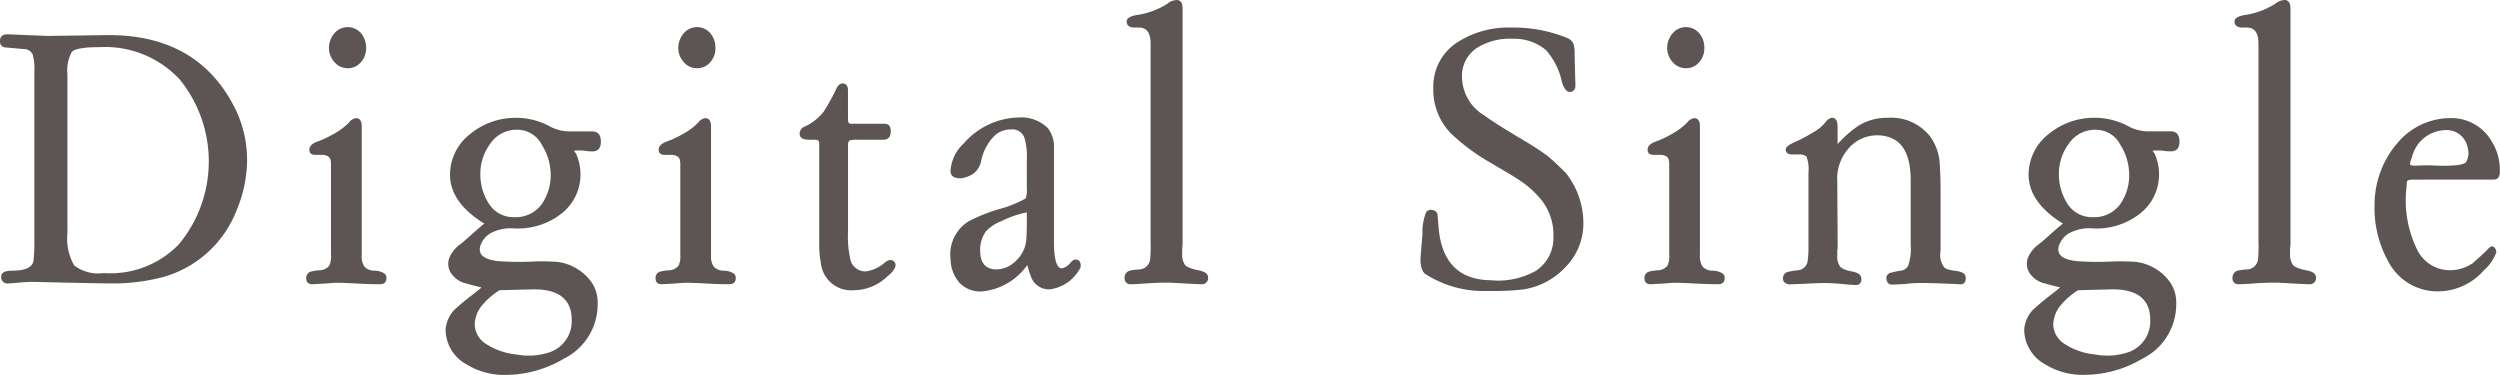 <svg id="グループ_363" data-name="グループ 363" xmlns="http://www.w3.org/2000/svg" width="176.244" height="26.426" viewBox="0 0 176.244 26.426">
  <g id="グループ_362" data-name="グループ 362">
    <path id="パス_1901" data-name="パス 1901" d="M628.963,1530.073a13.675,13.675,0,0,1-3.716.478c-.647,0-1.716-.028-3.264-.056l-2.363-.056c-.141,0-.619.028-.929.056-.281.028-.62.056-.76.056a.43.43,0,0,1-.479-.478c0-.281.254-.422.789-.422.9,0,1.407-.225,1.491-.7a12.608,12.608,0,0,0,.057-1.492V1515.72a3.972,3.972,0,0,0-.113-1.295.652.652,0,0,0-.592-.394l-1.294-.113a.415.415,0,0,1-.422-.478c0-.282.169-.45.507-.45h.084l2.758.113,4.137-.057c4.305-.056,7.317,1.689,9.034,5.066a8.191,8.191,0,0,1,.9,3.686,9.227,9.227,0,0,1-.732,3.575A7.819,7.819,0,0,1,628.963,1530.073Zm-4.531-16.181c-1.126,0-1.8.112-2,.337a2.693,2.693,0,0,0-.31,1.576v11.173a3.828,3.828,0,0,0,.478,2.307,2.8,2.8,0,0,0,2.083.535,6.692,6.692,0,0,0,5.319-2.054,9.159,9.159,0,0,0,.029-11.6A7.173,7.173,0,0,0,624.432,1513.892Z" transform="translate(-617.368 -1510.57)" fill="#5d5553"/>
    <path id="パス_1902" data-name="パス 1902" d="M647.441,1530.474c-.591-.028-1.012-.056-1.21-.056a7.275,7.275,0,0,0-1.322.028c-.507.028-.957.056-1.013.056-.31,0-.45-.141-.45-.422a.455.455,0,0,1,.366-.478,3.374,3.374,0,0,1,.591-.084.881.881,0,0,0,.676-.339,1.7,1.7,0,0,0,.112-.787v-6.333c0-.31-.055-.479-.2-.563a.713.713,0,0,0-.394-.113h-.478c-.31,0-.451-.112-.451-.366s.2-.45.62-.59a7.167,7.167,0,0,0,1.07-.507,4.554,4.554,0,0,0,1.1-.816.72.72,0,0,1,.507-.309c.253,0,.394.2.394.563v9.062a1.4,1.4,0,0,0,.169.816.934.934,0,0,0,.731.31,1.4,1.4,0,0,1,.535.113c.2.085.31.2.31.394,0,.31-.169.45-.478.45C648.37,1530.5,647.976,1530.5,647.441,1530.474Zm-1.069-15.2a1.2,1.2,0,0,1-.928-.422,1.472,1.472,0,0,1-.395-1.013,1.6,1.6,0,0,1,.395-1.041,1.232,1.232,0,0,1,1.857,0,1.567,1.567,0,0,1,.367,1.041,1.448,1.448,0,0,1-.367,1.013A1.2,1.2,0,0,1,646.371,1515.277Z" transform="translate(-621.858 -1510.465)" fill="#5d5553"/>
    <path id="パス_1903" data-name="パス 1903" d="M665.19,1522.431a3.11,3.11,0,0,0-.45-.028c-.226,0-.338,0-.367.028.029.056.085.112.141.2a3.554,3.554,0,0,1,.31,1.52,3.5,3.5,0,0,1-1.238,2.618,4.975,4.975,0,0,1-3.46,1.126,3.007,3.007,0,0,0-1.689.366,1.654,1.654,0,0,0-.676.873c-.169.591.226.957,1.267,1.07a20.77,20.77,0,0,0,2.449.027,15.453,15.453,0,0,1,1.745.028,3.509,3.509,0,0,1,2.363,1.407,2.52,2.52,0,0,1,.45,1.548,4.271,4.271,0,0,1-2.363,3.856,8.107,8.107,0,0,1-4.109,1.154,5.026,5.026,0,0,1-2.757-.733,2.818,2.818,0,0,1-1.492-2.476,2.309,2.309,0,0,1,.591-1.351,17,17,0,0,1,1.464-1.21l.479-.394c-.338-.084-.7-.169-1.07-.281a1.68,1.68,0,0,1-.9-.506,1.217,1.217,0,0,1-.281-1.351,2.328,2.328,0,0,1,.815-.956c.113-.084.395-.338.872-.76.254-.225.507-.45.76-.647-1.6-.985-2.42-2.139-2.42-3.462a3.634,3.634,0,0,1,1.406-2.842,5.031,5.031,0,0,1,3.265-1.154,4.975,4.975,0,0,1,2.449.647,2.984,2.984,0,0,0,1.351.309h1.548c.422,0,.619.254.619.733s-.226.7-.676.675A2.463,2.463,0,0,1,665.19,1522.431Zm-6.079,9.822a5.344,5.344,0,0,0-1.154.985,2.256,2.256,0,0,0-.59,1.407,1.673,1.673,0,0,0,.815,1.407,4.791,4.791,0,0,0,2.139.732,4.64,4.64,0,0,0,2.363-.169,2.306,2.306,0,0,0,1.52-2.28c0-1.463-.956-2.2-2.842-2.139Zm1.238-11.313a2.235,2.235,0,0,0-1.885.984,3.566,3.566,0,0,0-.7,2.083,3.831,3.831,0,0,0,.564,2.083,2.042,2.042,0,0,0,1.829,1.013,2.255,2.255,0,0,0,1.942-.929,3.56,3.56,0,0,0,.619-2.2,3.979,3.979,0,0,0-.619-1.97A1.943,1.943,0,0,0,660.349,1520.94Z" transform="translate(-623.901 -1511.794)" fill="#5d5553"/>
    <path id="パス_1904" data-name="パス 1904" d="M677.191,1530.474c-.591-.028-1.012-.056-1.21-.056a7.275,7.275,0,0,0-1.322.028c-.507.028-.957.056-1.013.056-.31,0-.45-.141-.45-.422a.455.455,0,0,1,.366-.478,3.372,3.372,0,0,1,.591-.084.881.881,0,0,0,.675-.339,1.7,1.7,0,0,0,.112-.787v-6.333c0-.31-.055-.479-.2-.563a.713.713,0,0,0-.394-.113h-.479c-.31,0-.451-.112-.451-.366s.2-.45.62-.59a7.161,7.161,0,0,0,1.07-.507,4.552,4.552,0,0,0,1.1-.816.72.72,0,0,1,.507-.309c.253,0,.394.2.394.563v9.062a1.4,1.4,0,0,0,.169.816.934.934,0,0,0,.731.31,1.4,1.4,0,0,1,.535.113c.2.085.31.2.31.394,0,.31-.169.45-.478.45C678.12,1530.5,677.726,1530.5,677.191,1530.474Zm-1.07-15.2a1.2,1.2,0,0,1-.928-.422,1.471,1.471,0,0,1-.395-1.013,1.6,1.6,0,0,1,.395-1.041,1.232,1.232,0,0,1,1.857,0,1.567,1.567,0,0,1,.367,1.041,1.447,1.447,0,0,1-.367,1.013A1.2,1.2,0,0,1,676.121,1515.277Z" transform="translate(-626.981 -1510.465)" fill="#5d5553"/>
    <path id="パス_1905" data-name="パス 1905" d="M691.66,1530.765a3.423,3.423,0,0,1-2.364.985,2.148,2.148,0,0,1-2.336-1.941,6.608,6.608,0,0,1-.113-1.351v-7.036c0-.2-.083-.281-.281-.281h-.45c-.422,0-.648-.141-.648-.422a.53.53,0,0,1,.367-.507,3.677,3.677,0,0,0,1.322-1.042,15.158,15.158,0,0,0,.93-1.689c.112-.2.252-.31.393-.31.254,0,.395.169.395.479v2.055c0,.2.055.31.2.31h2.364c.31,0,.45.169.45.534,0,.395-.169.592-.535.592h-1.773a1.946,1.946,0,0,0-.591.056c-.084.057-.112.17-.112.338v6.136a7.172,7.172,0,0,0,.141,1.8,1.1,1.1,0,0,0,1.1.956,2.571,2.571,0,0,0,1.379-.647c.253-.2.479-.2.619-.056a.348.348,0,0,1,.113.225.6.6,0,0,1-.113.338A1.791,1.791,0,0,1,691.66,1530.765Z" transform="translate(-629.094 -1511.291)" fill="#5d5553"/>
    <path id="パス_1906" data-name="パス 1906" d="M705.272,1532.191a1.358,1.358,0,0,1-1.322-1.013c-.085-.2-.141-.45-.226-.7a4.415,4.415,0,0,1-3.236,1.858,2.035,2.035,0,0,1-1.52-.591,2.574,2.574,0,0,1-.647-1.66,2.746,2.746,0,0,1,1.238-2.674,11.35,11.35,0,0,1,2.252-.9,8.165,8.165,0,0,0,1.8-.732,1.651,1.651,0,0,0,.084-.7v-2.026a4.589,4.589,0,0,0-.169-1.548.881.881,0,0,0-.928-.59,1.64,1.64,0,0,0-1.267.535,3.508,3.508,0,0,0-.872,1.772,1.484,1.484,0,0,1-.507.788,1.885,1.885,0,0,1-.591.281,1.118,1.118,0,0,1-.76,0,.45.45,0,0,1-.281-.478,2.844,2.844,0,0,1,.929-1.914,5.278,5.278,0,0,1,3.883-1.829,2.662,2.662,0,0,1,2.027.732,2.15,2.15,0,0,1,.45,1.492v6.557c0,1.239.2,1.857.562,1.857a1.073,1.073,0,0,0,.619-.422c.141-.141.253-.225.338-.2.253,0,.366.14.366.45a.453.453,0,0,1-.113.281A2.815,2.815,0,0,1,705.272,1532.191Zm-1.576-5.431a7.237,7.237,0,0,0-1.8.619,3.01,3.01,0,0,0-1.07.7,2.238,2.238,0,0,0-.421,1.379c0,.872.394,1.322,1.154,1.322a1.963,1.963,0,0,0,1.351-.59,2.316,2.316,0,0,0,.732-1.351c.028-.113.055-.9.055-1.266Z" transform="translate(-631.307 -1511.788)" fill="#5d5553"/>
    <path id="パス_1907" data-name="パス 1907" d="M717.338,1530.048c-.536-.028-.9-.056-1.127-.056-.252,0-.787,0-1.547.056-.733.056-1.041.056-1.069.056a.4.4,0,0,1-.45-.45.485.485,0,0,1,.366-.507,3.583,3.583,0,0,1,.647-.084.816.816,0,0,0,.788-.732,10.693,10.693,0,0,0,.028-1.237v-13.959c0-.76-.282-1.126-.816-1.126h-.394c-.31-.028-.478-.169-.478-.422,0-.225.225-.366.646-.45a5.549,5.549,0,0,0,2.2-.788,1.124,1.124,0,0,1,.675-.281c.282,0,.423.2.423.619v16.407a2.9,2.9,0,0,1-.028.478v.338a1.357,1.357,0,0,0,.169.788c.084.168.422.309.956.422.479.084.7.252.7.506a.431.431,0,0,1-.478.479C718.266,1530.1,717.788,1530.076,717.338,1530.048Z" transform="translate(-633.86 -1510.067)" fill="#5d5553"/>
    <path id="パス_1908" data-name="パス 1908" d="M745.6,1530.874a17.958,17.958,0,0,1-2.083.113h-.675a7.6,7.6,0,0,1-4.137-1.182c-.253-.169-.365-.535-.365-1.07,0-.141.112-1.406.14-1.772a3.706,3.706,0,0,1,.253-1.52.384.384,0,0,1,.422-.169.409.409,0,0,1,.394.422c0,.113.028.338.056.676.169,2.532,1.407,3.827,3.687,3.855a5.439,5.439,0,0,0,3.152-.647,2.741,2.741,0,0,0,1.266-2.363,3.979,3.979,0,0,0-.844-2.646,6.81,6.81,0,0,0-1.745-1.52c-.646-.422-1.323-.788-1.969-1.182a13.836,13.836,0,0,1-2.7-2.026,4.422,4.422,0,0,1-1.21-3.152,3.718,3.718,0,0,1,1.829-3.321,6.666,6.666,0,0,1,3.687-.956h.169a9.858,9.858,0,0,1,3.743.732.8.8,0,0,1,.478.478,2.709,2.709,0,0,1,.056.676l.056,2.2a.449.449,0,0,1-.113.338.384.384,0,0,1-.31.112c-.2,0-.394-.253-.535-.732a4.875,4.875,0,0,0-1.126-2.223,3.43,3.43,0,0,0-2.28-.789,4.389,4.389,0,0,0-2.449.564,2.342,2.342,0,0,0-1.181,2.026,3.2,3.2,0,0,0,1.576,2.815c.45.338,1.464.985,3.039,1.914.592.366,1.07.676,1.435.956q.464.38,1.267,1.182a5.693,5.693,0,0,1,1.238,3.574,4.347,4.347,0,0,1-1.238,3.039A5.124,5.124,0,0,1,745.6,1530.874Z" transform="translate(-638.198 -1510.471)" fill="#5d5553"/>
    <path id="パス_1909" data-name="パス 1909" d="M761.408,1530.474c-.591-.028-1.013-.056-1.21-.056a7.282,7.282,0,0,0-1.323.028c-.506.028-.956.056-1.012.056-.31,0-.45-.141-.45-.422a.455.455,0,0,1,.366-.478,3.375,3.375,0,0,1,.591-.084.877.877,0,0,0,.675-.339,1.688,1.688,0,0,0,.113-.787v-6.333c0-.31-.055-.479-.2-.563a.714.714,0,0,0-.395-.113h-.478c-.31,0-.451-.112-.451-.366s.2-.45.619-.59a7.127,7.127,0,0,0,1.07-.507,4.519,4.519,0,0,0,1.1-.816.723.723,0,0,1,.507-.309c.252,0,.393.2.393.563v9.062a1.411,1.411,0,0,0,.169.816.937.937,0,0,0,.732.31,1.4,1.4,0,0,1,.535.113c.2.085.31.2.31.394,0,.31-.169.45-.478.45C762.337,1530.5,761.943,1530.5,761.408,1530.474Zm-1.07-15.2a1.2,1.2,0,0,1-.928-.422,1.471,1.471,0,0,1-.395-1.013,1.6,1.6,0,0,1,.395-1.041,1.232,1.232,0,0,1,1.857,0,1.566,1.566,0,0,1,.366,1.041,1.447,1.447,0,0,1-.366,1.013A1.2,1.2,0,0,1,760.338,1515.277Z" transform="translate(-641.482 -1510.465)" fill="#5d5553"/>
    <path id="パス_1910" data-name="パス 1910" d="M779.369,1531.747h-.675c-.113,0-.591.028-.788.056-.253.028-.93.056-1.013.056-.226,0-.366-.141-.395-.45a.392.392,0,0,1,.339-.394,5.172,5.172,0,0,1,.7-.141.675.675,0,0,0,.506-.366,3.713,3.713,0,0,0,.17-1.463v-4.531c0-1.492-.394-2.477-1.182-2.9a2.447,2.447,0,0,0-1.182-.281,2.664,2.664,0,0,0-2.111,1.041,3.2,3.2,0,0,0-.7,2.224l.027,4.447a2.193,2.193,0,0,1-.027.422v.31a1.261,1.261,0,0,0,.168.76c.084.168.394.31.872.393.422.084.619.225.647.45a.443.443,0,0,1-.084.394.348.348,0,0,1-.225.113h-.084c-.141,0-.535-.028-1.07-.084-.281-.028-.816-.056-1.125-.056-.338,0-.986.028-1.436.056l-.9.028a.51.51,0,0,1-.366-.056.351.351,0,0,1-.225-.366.445.445,0,0,1,.366-.45,4.756,4.756,0,0,1,.675-.112.751.751,0,0,0,.7-.676,7.354,7.354,0,0,0,.056-1.126v-5.094a2.574,2.574,0,0,0-.14-1.126.856.856,0,0,0-.563-.141h-.423c-.309,0-.478-.112-.478-.365,0-.142.224-.338.7-.535a10.1,10.1,0,0,0,1.209-.647,2.884,2.884,0,0,0,.873-.7c.169-.225.338-.338.479-.338.253,0,.394.2.394.591v1.266a7.922,7.922,0,0,1,1.464-1.294,3.808,3.808,0,0,1,2.055-.563,3.49,3.49,0,0,1,3.012,1.323,3.65,3.65,0,0,1,.675,1.941c.028.479.056,1.21.056,1.689v4.419a1.864,1.864,0,0,0-.028.31,1.4,1.4,0,0,0,.253.815c.084.141.338.225.733.281.562.056.815.2.815.507,0,.338-.141.479-.45.45Q780.973,1531.789,779.369,1531.747Z" transform="translate(-643.514 -1511.794)" fill="#5d5553"/>
    <path id="パス_1911" data-name="パス 1911" d="M799.623,1522.431a3.1,3.1,0,0,0-.45-.028c-.225,0-.338,0-.366.028.028.056.085.112.141.2a3.565,3.565,0,0,1,.31,1.52,3.5,3.5,0,0,1-1.238,2.618,4.977,4.977,0,0,1-3.461,1.126,3.009,3.009,0,0,0-1.689.366,1.657,1.657,0,0,0-.676.873c-.169.591.225.957,1.267,1.07a20.767,20.767,0,0,0,2.449.027,15.465,15.465,0,0,1,1.745.028,3.509,3.509,0,0,1,2.363,1.407,2.52,2.52,0,0,1,.45,1.548,4.27,4.27,0,0,1-2.364,3.856A8.1,8.1,0,0,1,794,1538.22a5.024,5.024,0,0,1-2.757-.733,2.817,2.817,0,0,1-1.492-2.476,2.31,2.31,0,0,1,.591-1.351,16.922,16.922,0,0,1,1.463-1.21l.479-.394c-.338-.084-.7-.169-1.07-.281a1.686,1.686,0,0,1-.9-.506,1.218,1.218,0,0,1-.281-1.351,2.32,2.32,0,0,1,.815-.956c.113-.084.395-.338.873-.76.253-.225.507-.45.76-.647-1.6-.985-2.42-2.139-2.42-3.462a3.634,3.634,0,0,1,1.406-2.842,5.029,5.029,0,0,1,3.264-1.154,4.973,4.973,0,0,1,2.449.647,2.989,2.989,0,0,0,1.351.309h1.548c.422,0,.619.254.619.733s-.225.7-.675.675A2.472,2.472,0,0,1,799.623,1522.431Zm-6.079,9.822a5.33,5.33,0,0,0-1.154.985,2.258,2.258,0,0,0-.591,1.407,1.674,1.674,0,0,0,.816,1.407,4.791,4.791,0,0,0,2.139.732,4.641,4.641,0,0,0,2.363-.169,2.306,2.306,0,0,0,1.52-2.28c0-1.463-.956-2.2-2.843-2.139Zm1.238-11.313a2.238,2.238,0,0,0-1.886.984,3.565,3.565,0,0,0-.7,2.083,3.837,3.837,0,0,0,.563,2.083,2.041,2.041,0,0,0,1.829,1.013,2.254,2.254,0,0,0,1.942-.929,3.555,3.555,0,0,0,.619-2.2,3.97,3.97,0,0,0-.619-1.97A1.942,1.942,0,0,0,794.783,1520.94Z" transform="translate(-647.05 -1511.794)" fill="#5d5553"/>
    <path id="パス_1912" data-name="パス 1912" d="M811.687,1530.048c-.535-.028-.9-.056-1.126-.056-.253,0-.787,0-1.547.056-.733.056-1.041.056-1.07.056a.4.4,0,0,1-.45-.45.485.485,0,0,1,.365-.507,3.609,3.609,0,0,1,.647-.084.817.817,0,0,0,.789-.732,10.716,10.716,0,0,0,.028-1.237v-13.959c0-.76-.282-1.126-.817-1.126h-.393c-.31-.028-.479-.169-.479-.422,0-.225.224-.366.647-.45a5.544,5.544,0,0,0,2.2-.788,1.126,1.126,0,0,1,.676-.281c.282,0,.423.2.423.619v16.407a2.8,2.8,0,0,1-.029.478v.338a1.364,1.364,0,0,0,.169.788c.084.168.422.309.957.422.479.084.7.252.7.506a.431.431,0,0,1-.478.479C812.616,1530.1,812.137,1530.076,811.687,1530.048Z" transform="translate(-650.106 -1510.067)" fill="#5d5553"/>
    <path id="パス_1913" data-name="パス 1913" d="M822.383,1524.464a1.07,1.07,0,0,0-.449.056c-.057.028-.085.2-.085.45a7.838,7.838,0,0,0,.7,4.334,2.578,2.578,0,0,0,2.336,1.548,2.9,2.9,0,0,0,1.6-.479c.226-.2.591-.506,1.07-.985a.863.863,0,0,1,.225-.2.222.222,0,0,1,.254.056.468.468,0,0,1,.14.338,2.983,2.983,0,0,1-.872,1.267,4.3,4.3,0,0,1-3.266,1.491,3.891,3.891,0,0,1-3.433-2.026,7.714,7.714,0,0,1-1.013-4.025,6.679,6.679,0,0,1,1.6-4.391,4.883,4.883,0,0,1,3.715-1.772,3.275,3.275,0,0,1,2.954,1.66,3.761,3.761,0,0,1,.563,2.11c0,.366-.141.563-.422.563Zm2.167-3.489a2.478,2.478,0,0,0-2.308,1.857c-.113.309-.168.478-.141.563.028.056.169.084.366.084a14.509,14.509,0,0,1,1.575,0c1.21.028,1.858-.056,2-.253a1.333,1.333,0,0,0,.17-.563,1.972,1.972,0,0,0-.084-.562A1.5,1.5,0,0,0,824.551,1520.974Z" transform="translate(-652.19 -1511.8)" fill="#5d5553"/>
  </g>
</svg>
